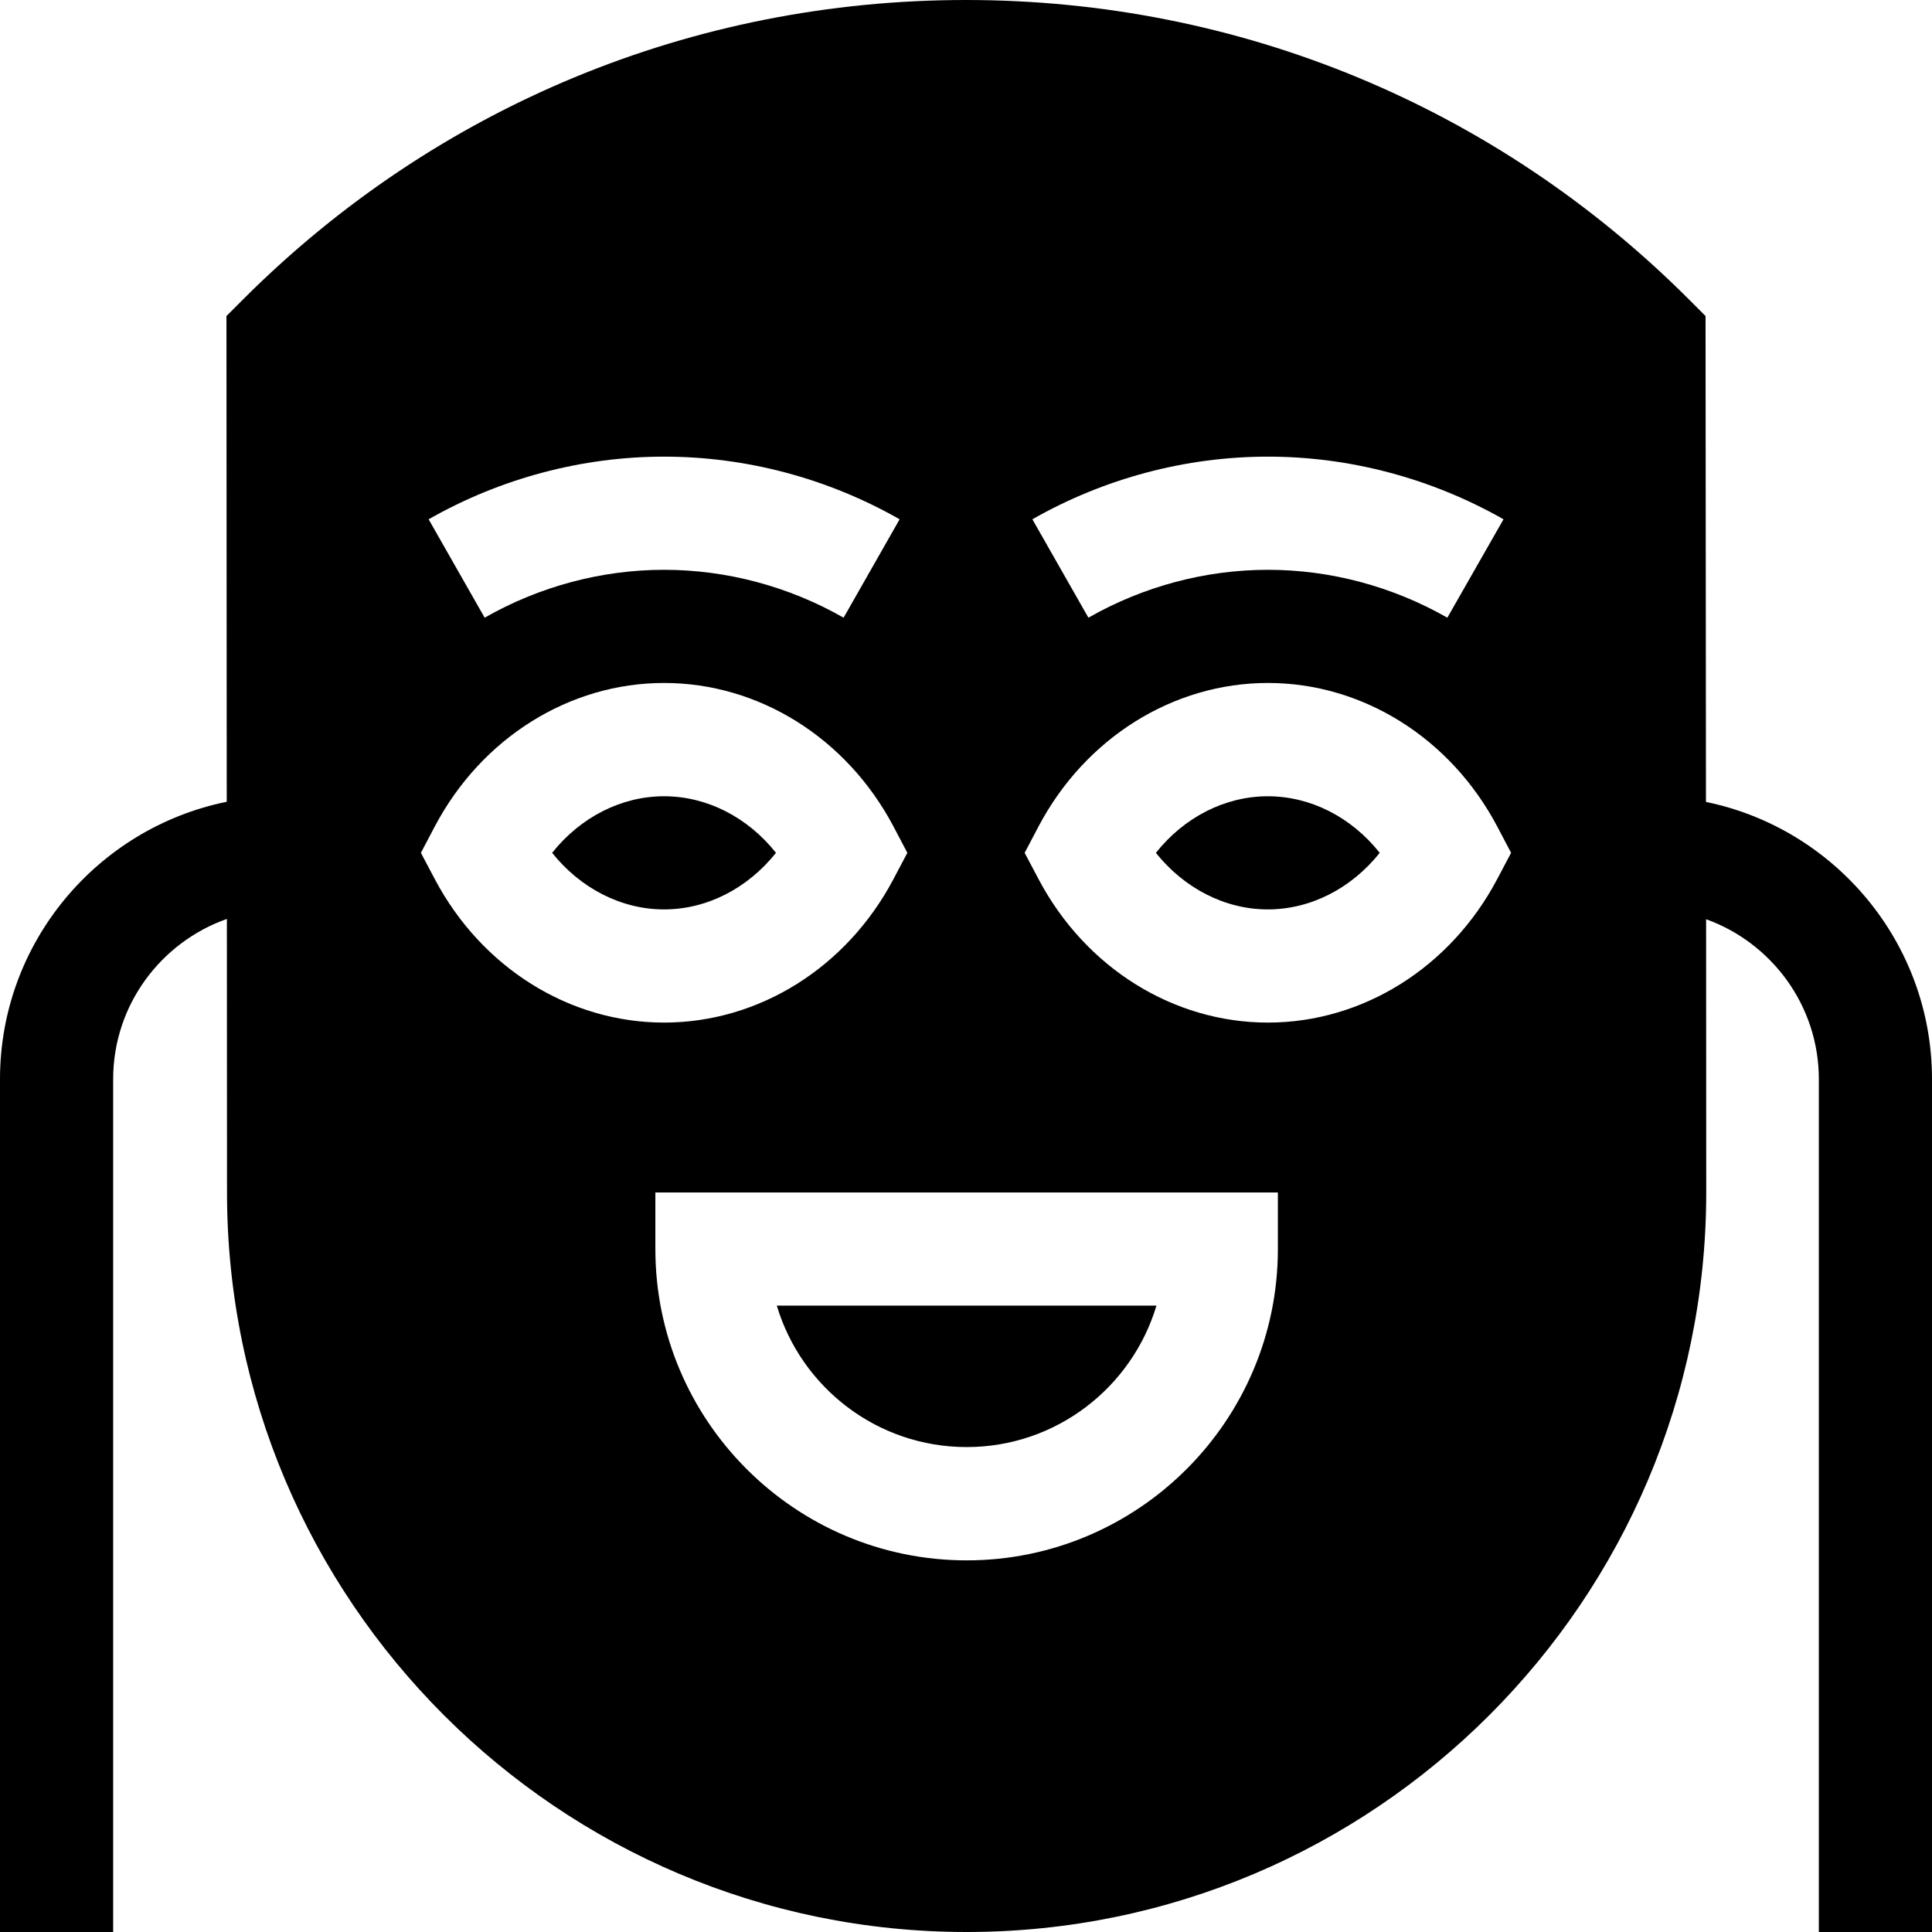 <svg width="14" height="14" viewBox="0 0 14 14" fill="none" xmlns="http://www.w3.org/2000/svg">
<g clip-path="url(#clip0_22_1757)">
<path d="M12.362 5.811L12.359 2.29L12.239 2.17C10.84 0.771 8.979 0 7 0C5.021 0 3.16 0.771 1.761 2.17L1.641 2.29L1.643 5.81C0.707 6 0 6.829 0 7.82V14H0.82V7.82C0.82 7.284 1.165 6.828 1.644 6.659L1.645 8.641C1.645 11.596 4.049 14 7.005 14C9.96 14 12.364 11.596 12.364 8.64L12.363 6.661C12.838 6.832 13.18 7.287 13.18 7.82V14H14V7.82C14 6.831 13.296 6.003 12.362 5.811ZM9.26 9.051C9.26 10.295 8.248 11.307 7.005 11.307C5.761 11.307 4.749 10.295 4.749 9.051V8.641H9.26V9.051ZM6.519 3.763L6.113 4.476C5.715 4.249 5.265 4.129 4.812 4.129C4.36 4.129 3.91 4.249 3.512 4.476L3.106 3.763C3.627 3.466 4.218 3.309 4.812 3.309C5.407 3.309 5.998 3.466 6.519 3.763ZM3.151 5.988C3.49 5.347 4.126 4.949 4.812 4.949C5.499 4.949 6.135 5.347 6.474 5.988L6.575 6.18L6.474 6.371C6.135 7.012 5.499 7.41 4.812 7.41C4.126 7.41 3.49 7.012 3.151 6.371L3.05 6.18L3.151 5.988ZM9.188 7.41C8.501 7.41 7.865 7.012 7.526 6.371L7.425 6.18L7.526 5.988C7.865 5.347 8.501 4.949 9.188 4.949C9.874 4.949 10.51 5.347 10.849 5.988L10.95 6.18L10.849 6.371C10.51 7.012 9.874 7.41 9.188 7.41ZM7.481 3.763C8.002 3.466 8.593 3.309 9.188 3.309C9.782 3.309 10.373 3.466 10.895 3.763L10.488 4.476C10.09 4.249 9.64 4.129 9.188 4.129C8.735 4.129 8.285 4.249 7.887 4.476L7.481 3.763Z" fill="black"/>
<path d="M7.005 10.486C7.654 10.486 8.203 10.053 8.38 9.461H5.629C5.806 10.053 6.355 10.486 7.005 10.486Z" fill="black"/>
<path d="M9.187 5.77C8.877 5.77 8.581 5.922 8.376 6.18C8.581 6.437 8.877 6.59 9.187 6.59C9.498 6.59 9.793 6.437 9.998 6.18C9.793 5.922 9.498 5.77 9.187 5.77Z" fill="black"/>
<path d="M4.812 6.59C5.123 6.59 5.418 6.437 5.623 6.18C5.418 5.922 5.123 5.77 4.812 5.77C4.502 5.77 4.206 5.922 4.001 6.18C4.206 6.437 4.502 6.59 4.812 6.59Z" fill="black"/>
</g>
<defs>
<clipPath id="clip0_22_1757">
<rect width="14" height="14" fill="white"/>
</clipPath>
</defs>
</svg>
